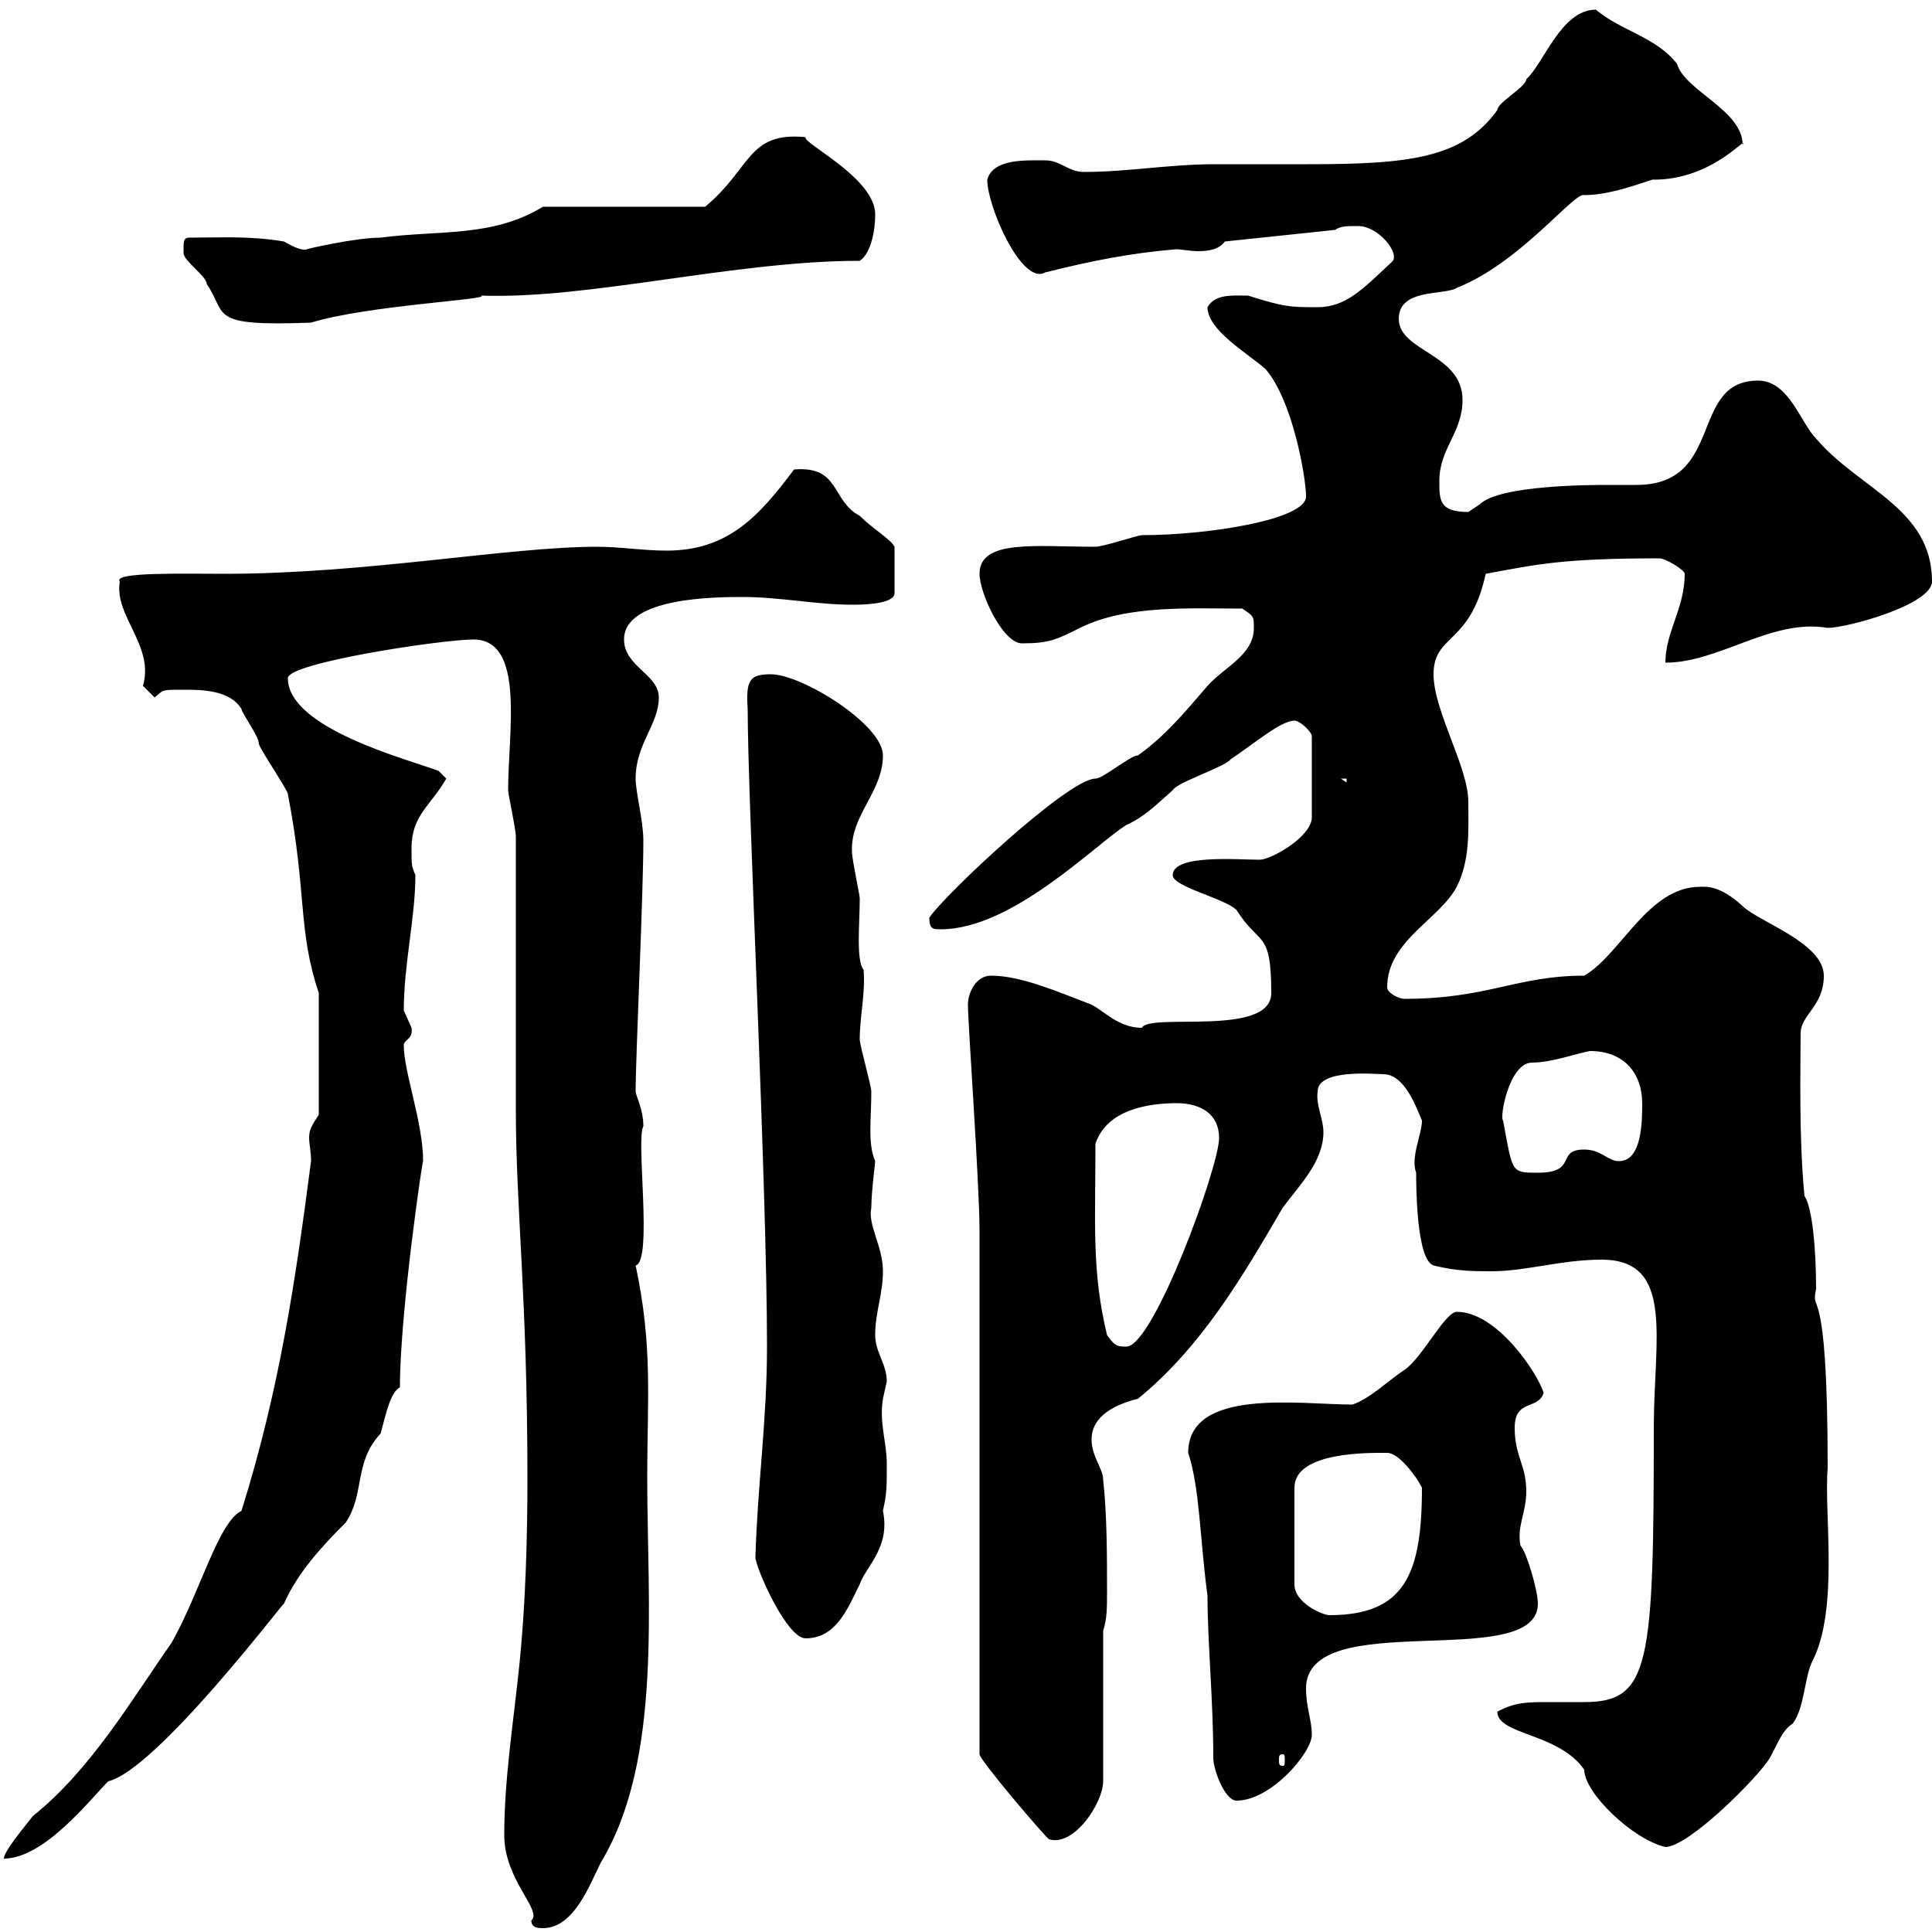 <svg xmlns="http://www.w3.org/2000/svg" xmlns:xlink="http://www.w3.org/1999/xlink" width="300" height="300"><path d="M78.30 285C78.30 291.90 84.30 296.70 82.50 298.20C82.50 299.40 83.70 299.40 84.30 299.40C89.10 299.40 91.50 292.80 93.30 289.20C102.90 273.30 100.50 249 100.50 229.20C100.50 217.50 101.40 209.10 98.70 196.50C101.40 195.90 98.70 176.70 99.90 174.90C99.90 172.20 98.70 170.10 98.70 169.50C98.70 164.10 99.90 138.90 99.90 130.50C99.90 127.50 98.70 123 98.70 120.90C98.70 115.50 102.30 112.50 102.30 108.30C102.30 104.70 96.90 103.50 96.90 99.30C96.90 92.70 111.30 92.70 115.50 92.70C120.90 92.70 126.90 93.90 132.30 93.90C133.50 93.90 138.90 93.90 138.90 92.10L138.90 84.90C138.30 83.70 135.60 82.20 133.50 80.10C129 77.70 130.50 72.30 123.30 72.90C117.90 80.10 113.10 85.50 103.50 85.50C99.90 85.50 96.30 84.90 92.70 84.90C78.90 84.90 57 89.10 34.80 89.10C28.50 89.10 17.40 88.80 18.60 90.30C17.70 95.70 24 100.20 22.20 106.50C22.20 106.50 24 108.30 24 108.30C25.50 107.10 24.90 107.10 28.50 107.10C31.20 107.10 35.70 107.10 37.50 110.10C37.50 110.70 40.20 114.30 40.20 115.50C40.20 116.10 44.70 122.70 44.70 123.30C47.70 138.90 46.20 144.30 49.50 154.20L49.50 173.10C48.30 174.90 48 175.50 48 176.70C48 177.60 48.30 178.80 48.30 180.30C45.90 198.60 43.50 215.40 37.50 234.60C33.90 236.40 31.20 246.90 26.70 255C20.40 264 14.10 274.80 5.10 282C4.20 283.20 0.60 287.40 0.60 288.60C6.90 288.60 14.10 279.30 16.80 276.60C24.30 274.80 44.10 248.70 44.10 249C46.20 244.20 50.10 240 53.70 236.40C56.70 231.90 54.90 227.10 59.10 222.60C60 219.30 60.60 216.30 62.10 215.40C62.10 203.70 65.70 179.40 65.70 180.30C65.70 174.30 62.70 166.50 62.70 162.30C62.70 161.40 64.20 161.40 63.90 159.60C63.90 159.60 62.70 156.90 62.70 156.90C62.70 149.70 64.50 142.50 64.50 135.90C63.90 134.40 63.90 134.40 63.90 131.70C63.90 126.60 66.90 125.10 69.30 120.90C69.30 120.90 68.10 119.70 68.10 119.70C63.30 117.90 44.70 113.10 44.70 105.30C44.70 102.90 68.70 99.30 73.50 99.30C81.60 99.30 78.90 113.70 78.90 122.70C78.90 123.30 80.10 128.70 80.10 129.90L80.10 172.20C80.10 187.80 81.90 201.30 81.90 229.80C81.90 238.80 81.60 249 80.70 258C79.80 267 78.30 276 78.30 285ZM232.50 265.80C232.50 269.40 242.10 269.10 246 274.80C246 278.40 253.50 285.60 258.60 286.80C262.20 286.80 273 276 274.80 273C276 270.90 276.60 268.80 278.40 267.60C280.20 265.20 280.20 260.40 281.40 258C285.60 249.90 283.20 234.90 283.80 228C283.80 197.40 281.10 204.60 282 200.10C282 193.80 281.40 187.50 280.20 185.70C279.30 176.70 279.60 165.30 279.60 160.50C279.60 157.50 283.20 156.30 283.20 151.50C283.20 146.40 273 143.10 270.60 140.70C267 137.40 264.90 137.70 264 137.70C255.90 137.70 251.70 148.20 246 151.50C235.50 151.50 231 155.10 218.10 155.10C217.20 155.10 215.40 154.20 215.40 153.30C215.40 146.10 223.50 142.80 226.20 137.70C228.30 133.50 228 129 228 124.50C228 119.10 222.60 110.40 222.60 104.70C222.60 98.40 228.30 100.20 230.70 89.10C238.80 87.60 242.70 86.70 257.70 86.70C258.60 86.70 261.60 88.50 261.60 89.10C261.60 94.50 258.60 98.10 258.60 102.90C267 102.90 275.10 96 283.80 97.50C286.80 97.50 300 93.90 300 90.30C300 78.90 288.60 75.90 282 68.10C279.60 65.70 277.80 59.10 273 59.10C262.20 59.10 267.90 75.30 254.10 75.30C252.60 75.30 251.10 75.30 249.60 75.30C247.20 75.30 232.80 75.30 229.80 78.30C229.80 78.30 228 79.50 228 79.50C223.50 79.50 223.50 77.70 223.50 74.70C223.50 69.60 227.10 67.20 227.10 62.10C227.10 54.90 217.20 54.60 217.20 49.50C217.20 44.70 224.40 45.90 226.20 44.70C236.10 40.80 244.50 29.70 246 30.30C250.80 30.30 256.80 27.60 256.80 27.90C266.10 27.90 271.50 20.70 270.60 22.50C270.60 17.10 261.60 14.10 260.40 9.90C257.10 5.70 251.70 4.80 247.80 1.50C242.40 1.50 239.70 9.90 237 12.30C237 13.50 232.50 15.90 232.50 17.10C227.10 24.60 218.70 25.50 203.10 25.50C198.60 25.50 193.50 25.50 188.70 25.50C181.50 25.50 175.20 26.70 168.30 26.70C165.90 26.70 164.70 24.90 162.30 24.90C159.30 24.90 154.20 24.60 153.30 27.90C153.30 32.10 158.70 44.40 162.30 42.30C169.50 40.50 175.50 39.30 182.70 38.70C183.30 38.70 184.80 39 186 39C187.80 39 189.30 38.70 190.20 37.50L207.30 35.70C208.20 35.10 209.10 35.10 210.90 35.10C213.90 35.10 217.20 39 216.30 40.50C211.80 44.70 209.10 47.70 204.60 47.70C200.40 47.70 199.50 47.70 193.80 45.90C191.40 45.90 188.70 45.60 187.50 47.70C187.50 51.30 193.80 54.90 196.50 57.30C200.70 62.10 202.80 74.10 202.80 77.10C202.80 80.70 187.50 83.10 177.30 83.10C176.70 83.10 171.30 84.90 170.10 84.90C160.80 84.90 152.10 83.70 152.10 89.10C152.10 92.10 155.70 99.90 158.70 99.90C162.90 99.90 164.10 99.30 167.70 97.50C174.90 93.90 184.80 94.50 192.90 94.50C194.70 95.70 194.70 95.70 194.70 97.50C194.70 101.70 190.20 103.50 187.50 106.50C183.90 110.70 180.90 114.30 176.70 117.30C175.50 117.30 171.30 120.90 170.10 120.90C165.90 120.90 146.70 138.90 144.30 142.50C144.30 144.30 144.90 144.30 146.10 144.30C157.20 144.30 170.10 131.10 174.90 128.10C177.60 126.90 179.40 125.10 182.10 122.70C182.70 121.50 190.20 119.10 191.10 117.90C194.70 115.50 198.90 111.90 201 111.90C201.90 111.90 203.70 113.70 203.70 114.30L203.70 126.90C203.70 129.90 197.40 133.50 195.60 133.50C192.30 133.50 182.10 132.60 182.10 135.90C182.10 137.70 190.20 139.50 192 141.30C195.60 147 197.40 144.30 197.40 154.20C197.40 161.10 178.50 157.20 177.30 159.60C173.70 159.60 171.30 156.90 169.50 156C164.70 154.20 158.70 151.50 153.90 151.50C151.50 151.50 150.30 154.20 150.30 156C150.30 159 152.10 183.90 152.10 191.10C152.10 196.50 152.10 220.80 152.10 226.20L152.10 272.40C152.10 273.30 162.60 285.60 162.90 285.60C166.80 286.80 171.30 279.90 171.30 276.60L171.30 253.20C171.90 251.40 171.90 249.60 171.90 247.20C171.90 241.80 171.90 235.20 171.30 229.80C171.30 228 169.50 226.20 169.50 223.50C169.50 219.90 173.10 218.10 176.70 217.20C186.60 209.10 192.90 198.30 199.20 187.50C201.90 183.90 205.50 180.30 205.50 175.80C205.50 173.70 204.30 171.60 204.60 169.50C204.60 165.90 213.60 166.80 214.80 166.80C218.10 166.80 219.90 171.90 220.80 174C220.80 176.10 219 179.70 219.90 182.10C219.90 183.90 219.90 195.60 222.60 196.50C226.20 197.40 228.90 197.40 231.60 197.40C237 197.40 242.40 195.60 248.70 195.60C260.10 195.60 256.80 207.90 256.80 221.70C256.80 258.60 256.20 264.30 246 264.30C244.20 264.30 242.10 264.30 240.30 264.30C237.30 264.30 235.20 264.30 232.50 265.80ZM188.40 273C188.40 274.80 190.20 279.60 192 279.60C197.40 279.60 203.70 272.10 203.70 269.40C203.70 267 202.80 265.20 202.80 262.20C202.80 249.30 238.80 259.80 238.80 249C238.80 246.90 237 240.90 236.10 240C235.50 237 237 234.90 237 231.60C237 227.40 235.20 226.20 235.20 221.70C235.20 217.20 238.80 219 239.70 216.30C238.80 213.30 232.50 203.70 226.20 203.70C224.40 203.70 220.80 210.90 218.10 212.70C215.40 214.50 212.70 217.20 210 218.10C201.90 218.10 184.50 215.40 184.50 225.60C186.30 231 186.30 238.80 187.50 247.80C187.50 255 188.40 264 188.40 273ZM199.20 272.40C199.50 272.40 199.50 272.70 199.50 273.30C199.50 273.90 199.50 274.20 199.20 274.20C198.60 274.20 198.60 273.90 198.60 273.30C198.60 272.70 198.60 272.40 199.20 272.40ZM117.30 241.80C117.30 243.30 122.10 254.40 125.10 254.40C129.90 254.40 131.70 249.60 133.50 246C134.40 243.30 138.30 240.30 137.10 234.60C137.70 231.90 137.70 231 137.70 227.40C137.70 223.80 136.50 221.10 137.10 217.20C137.10 217.20 137.70 214.50 137.70 214.50C137.70 211.80 135.90 210 135.90 207.30C135.90 203.70 137.10 201 137.10 197.40C137.10 193.50 134.70 190.20 135.30 187.50C135.30 185.10 135.90 180.60 135.90 180.30C134.70 177.60 135.30 173.70 135.30 169.50C135.30 168.60 133.50 162.30 133.50 161.40C133.50 157.80 134.40 154.20 134.10 150.60C132.90 149.10 133.50 143.40 133.50 139.50C133.50 138.90 132.30 133.50 132.30 132.30C132 126.60 137.10 123 137.10 117.30C137.10 112.50 124.50 104.70 119.70 104.70C116.40 104.70 115.80 105.60 116.10 110.10C116.10 124.50 119.10 184.20 119.10 209.10C119.10 220.50 117.60 231 117.30 241.80ZM215.40 225.60C217.20 225.60 219.90 229.20 220.80 231C220.80 244.50 218.10 250.80 206.40 250.80C205.50 250.80 201 249 201 246L201 231C201 225.30 213 225.60 215.40 225.60ZM171.90 207.30C169.50 197.40 170.10 189.90 170.10 177.60C171.90 172.20 178.50 171.30 182.70 171.30C186.60 171.30 189.30 173.10 189.30 176.70C189.30 181.20 179.10 209.10 174.90 209.10C173.70 209.10 173.10 209.10 171.90 207.30ZM233.40 174C232.80 173.70 234.30 165 237.90 165C240.90 165 245.10 163.50 246.90 163.20C252.30 163.20 255 166.80 255 171.30C255 174 255 180.30 251.40 180.30C249.60 180.30 248.70 178.50 246 178.50C241.50 178.50 245.10 182.10 238.80 182.10C234.60 182.10 234.90 182.10 233.40 174ZM208.20 120.90L209.10 120.90L209.10 121.50ZM28.50 38.70C28.50 38.70 28.50 39.30 28.50 39.30C28.50 40.50 32.10 42.90 32.10 44.10C35.40 48.90 32.10 50.70 48.30 50.10C57 47.40 76.50 46.50 74.70 45.90C91.50 46.50 114 40.50 133.50 40.50C135.30 39.30 135.90 35.70 135.90 33.30C135.90 27.60 124.50 22.20 125.10 21.30C116.10 20.40 116.70 26.10 109.50 32.10L84.30 32.10C76.50 36.90 68.10 35.70 59.10 36.90C55.20 36.90 47.40 38.70 47.70 38.70C47.10 39 45.60 38.40 44.10 37.50C38.70 36.60 34.50 36.90 29.40 36.90C28.50 36.90 28.50 37.50 28.50 38.70Z"/></svg>